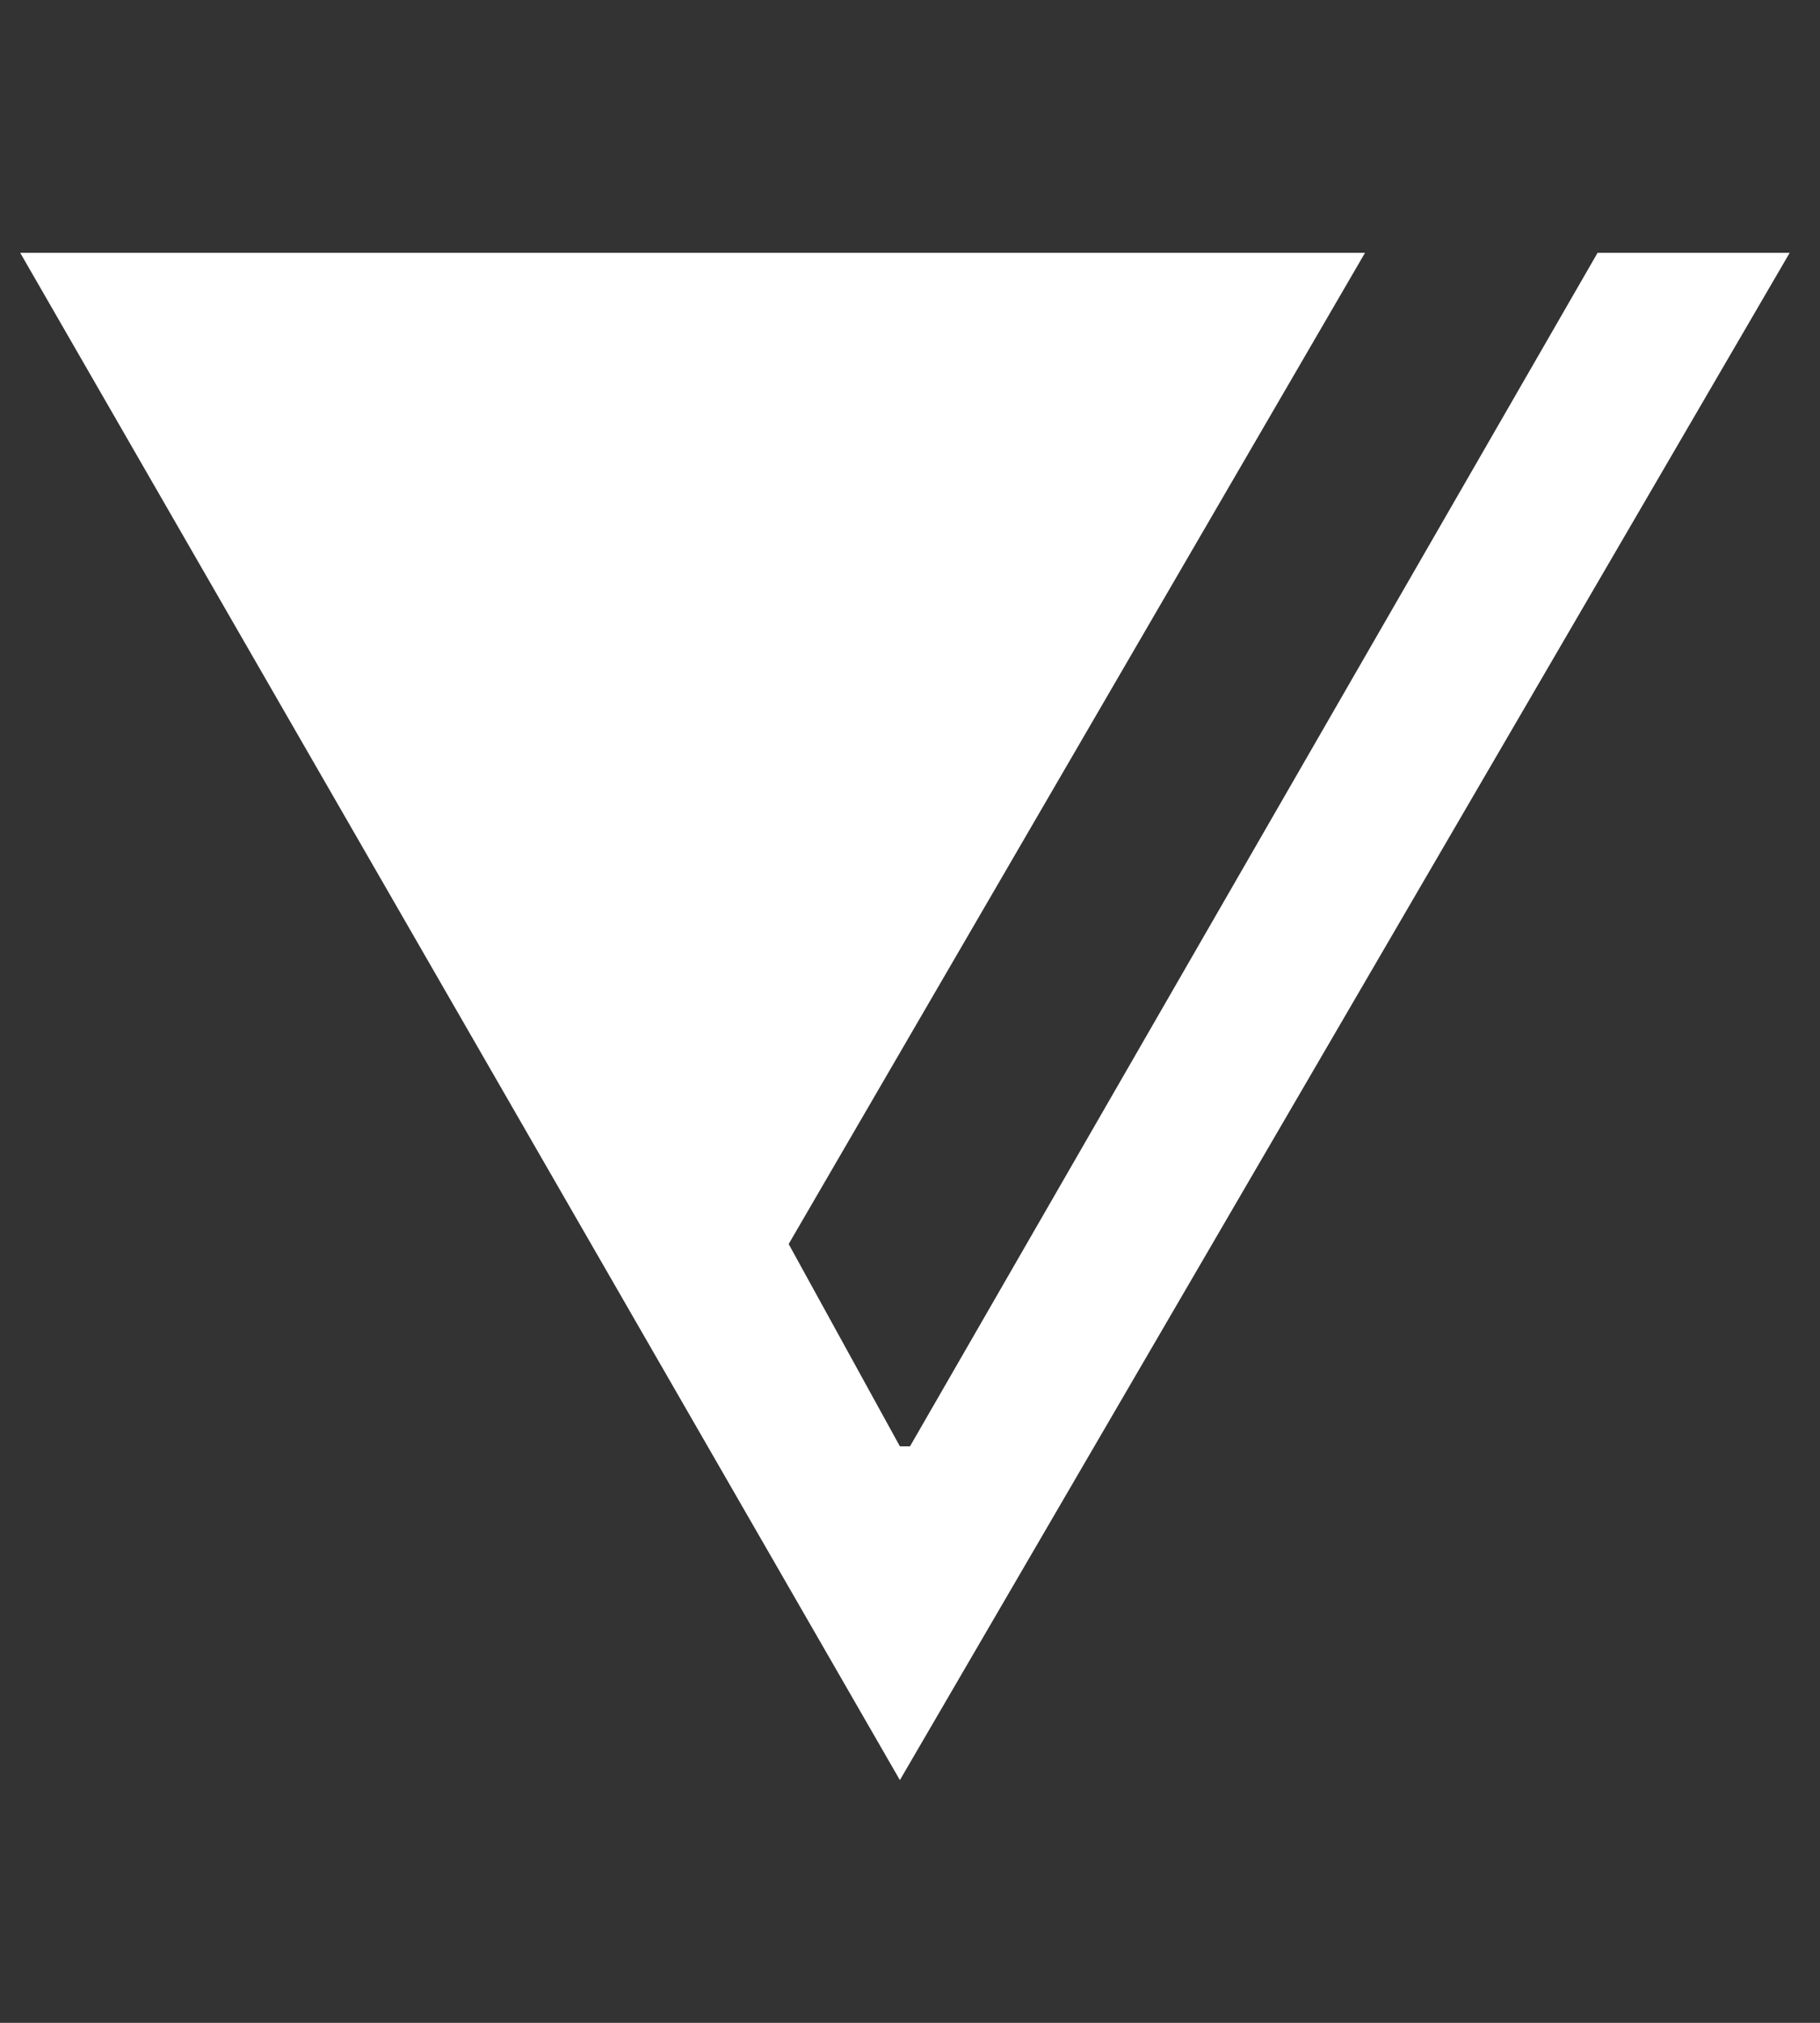 <?xml version="1.0" encoding="UTF-8"?> <svg xmlns="http://www.w3.org/2000/svg" xmlns:xlink="http://www.w3.org/1999/xlink" version="1.1" viewBox="0 0 18 20"><rect x="0" y="0" width="18" height="20" fill="#333333" stroke="none"/><defs><style> .st0 { fill: #fff; } .st1 { display: none; } </style></defs><g id="Bluesky" class="st1"><g id="surface1"><path class="st0" d="M3.9,2.4c2.1,1.5,4.3,4.7,5.1,6.3v4.4c0,0,0,0-.1.2-.4,1.2-2.1,6.1-5.9,2.2-2-2-1.1-4.1,2.6-4.7-2.1.4-4.4-.2-5.1-2.5-.2-.7-.5-4.7-.5-5.3C0,.5,2.4,1.3,3.9,2.4ZM14.1,2.4c-2.1,1.5-4.3,4.7-5.1,6.3v4.4c0,0,0,0,.1.2.4,1.2,2.1,6.1,5.9,2.2,2-2,1.1-4.1-2.6-4.7,2.1.4,4.4-.2,5.1-2.5.2-.7.5-4.7.5-5.3,0-2.7-2.4-1.9-3.9-.8Z"></path></g></g><g id="Layer_2"><path class="st0" d="M9,14.3L15.8,2.5h1.9l-8.8,15.1h0s0,0,0,0L.2,2.5h13.3l-5.7,9.8,1.1,2Z"></path></g></svg> 